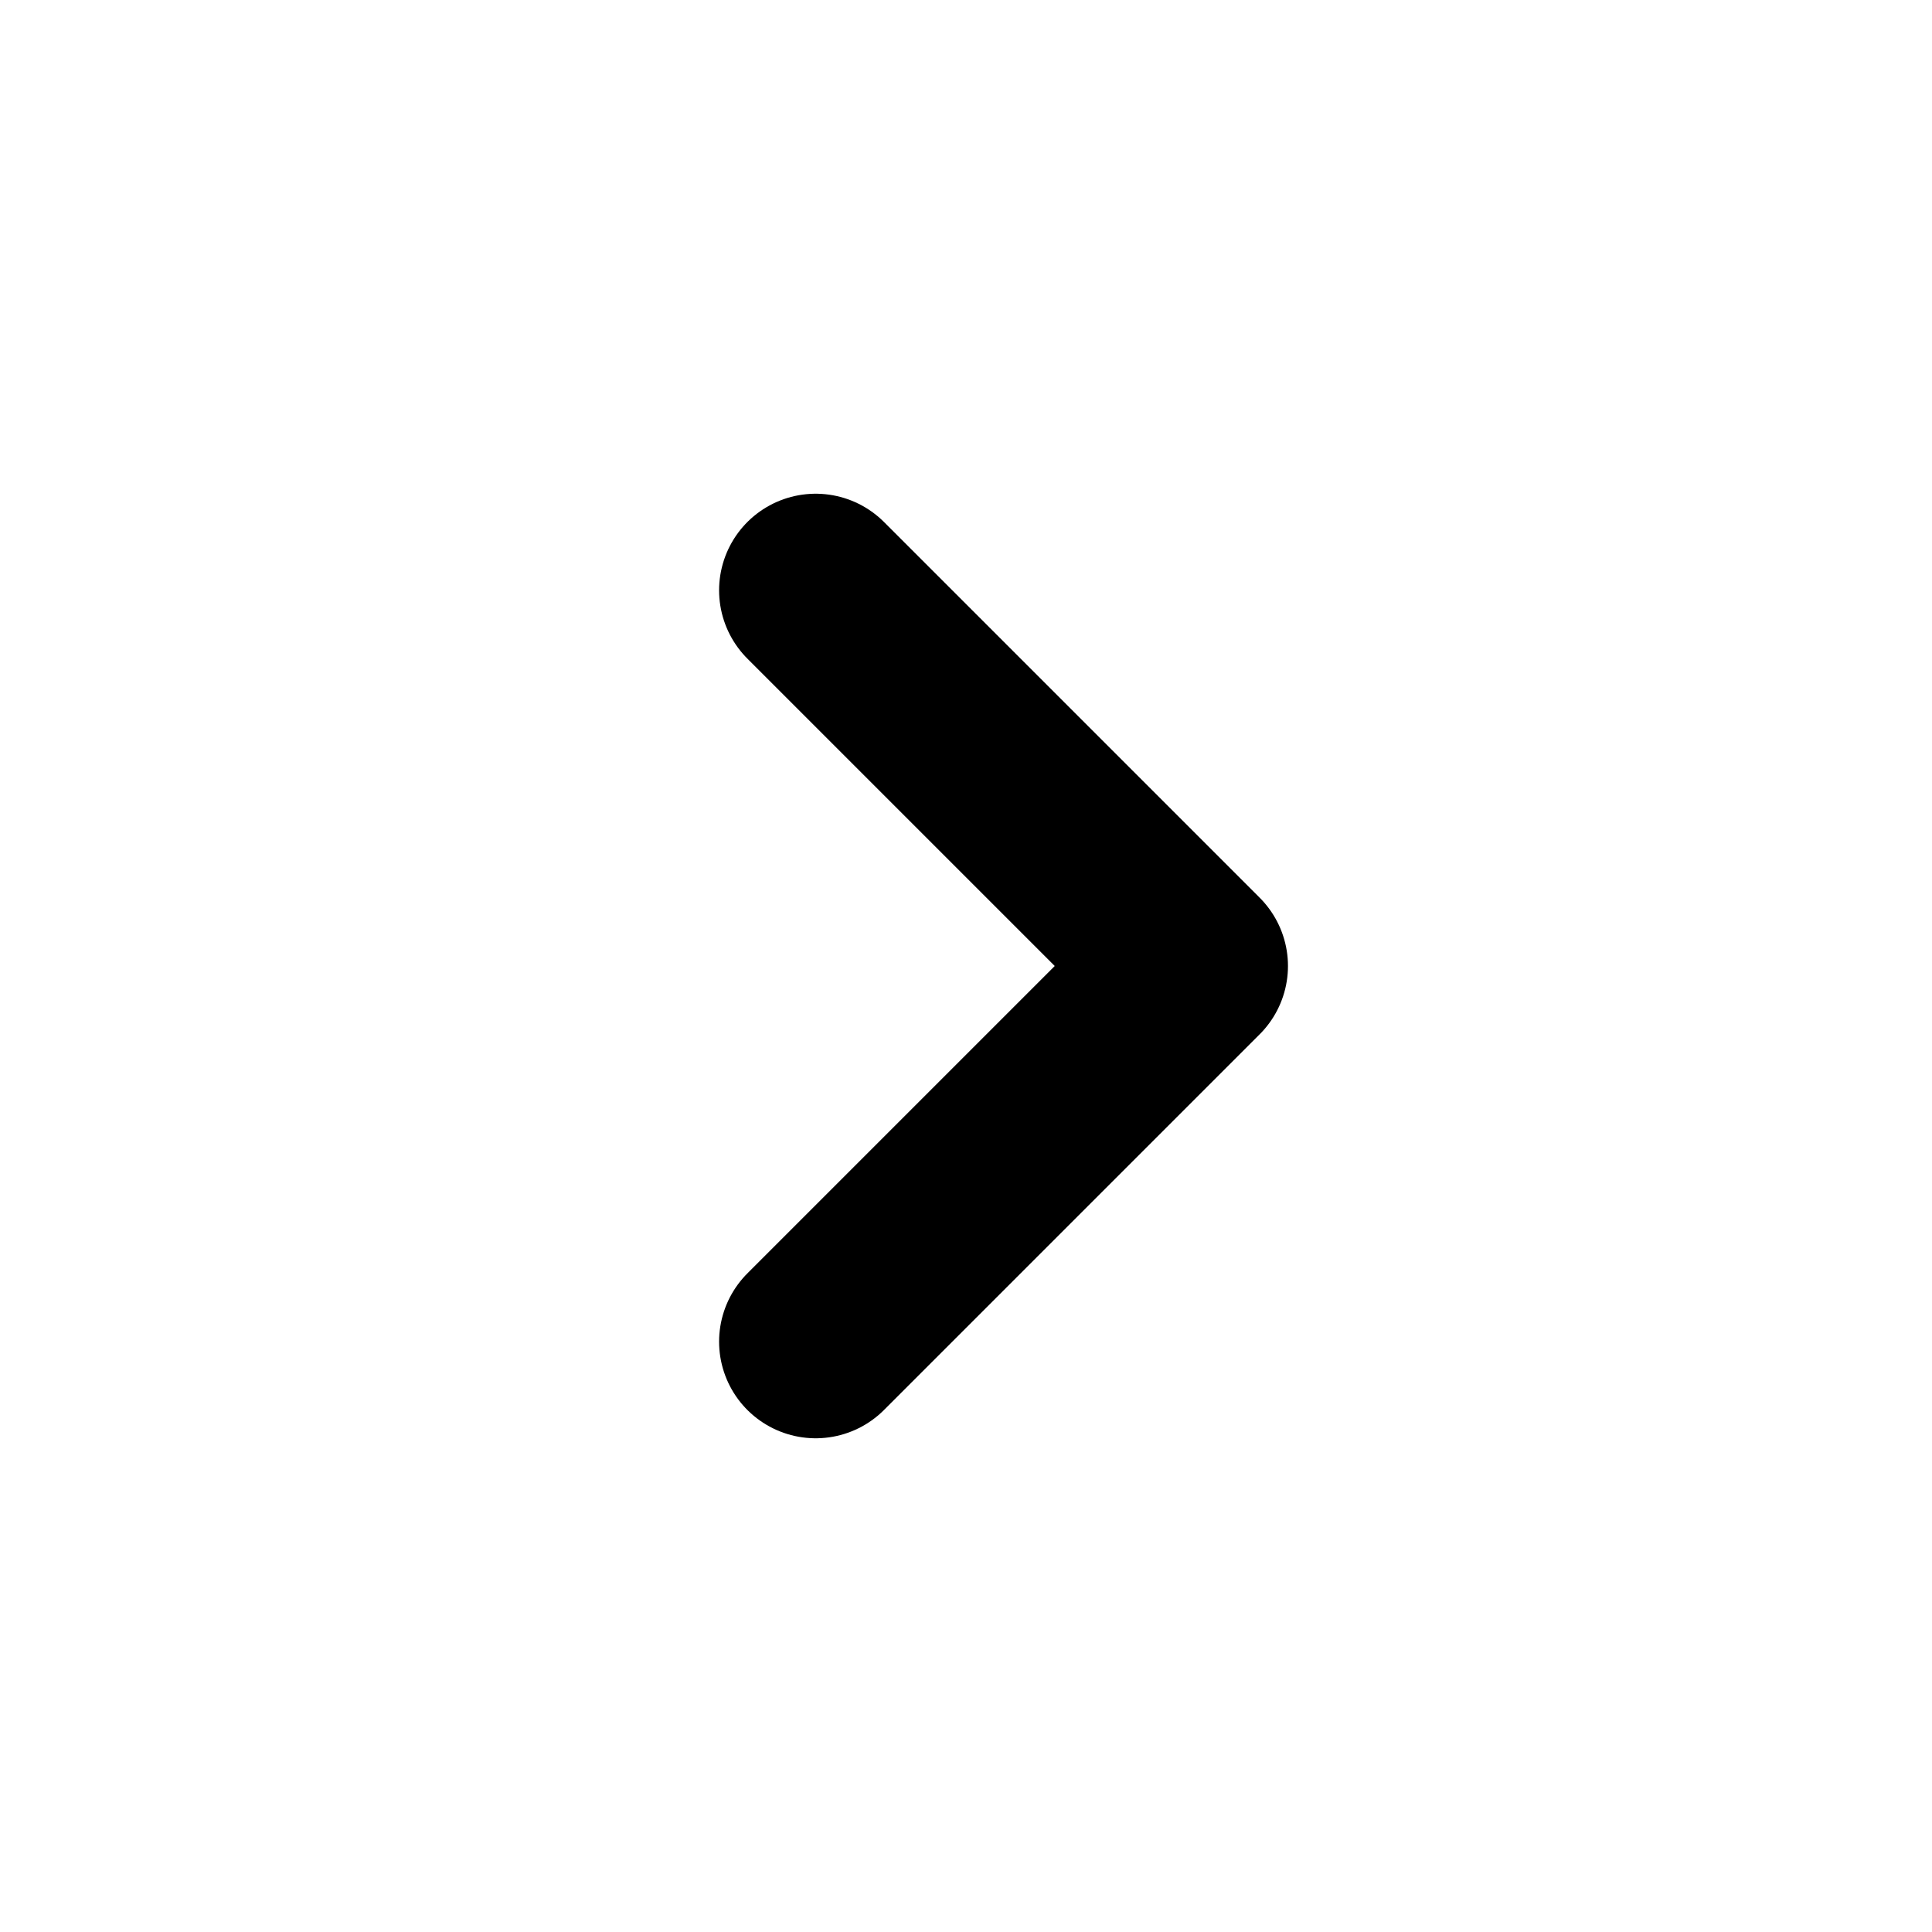 <svg width="20" height="20" viewBox="0 0 20 20" fill="none" xmlns="http://www.w3.org/2000/svg">
<path d="M8.444 13.889L12.333 10L8.444 6.111" stroke="black" stroke-width="2" stroke-linecap="round" stroke-linejoin="round"/>
</svg>
